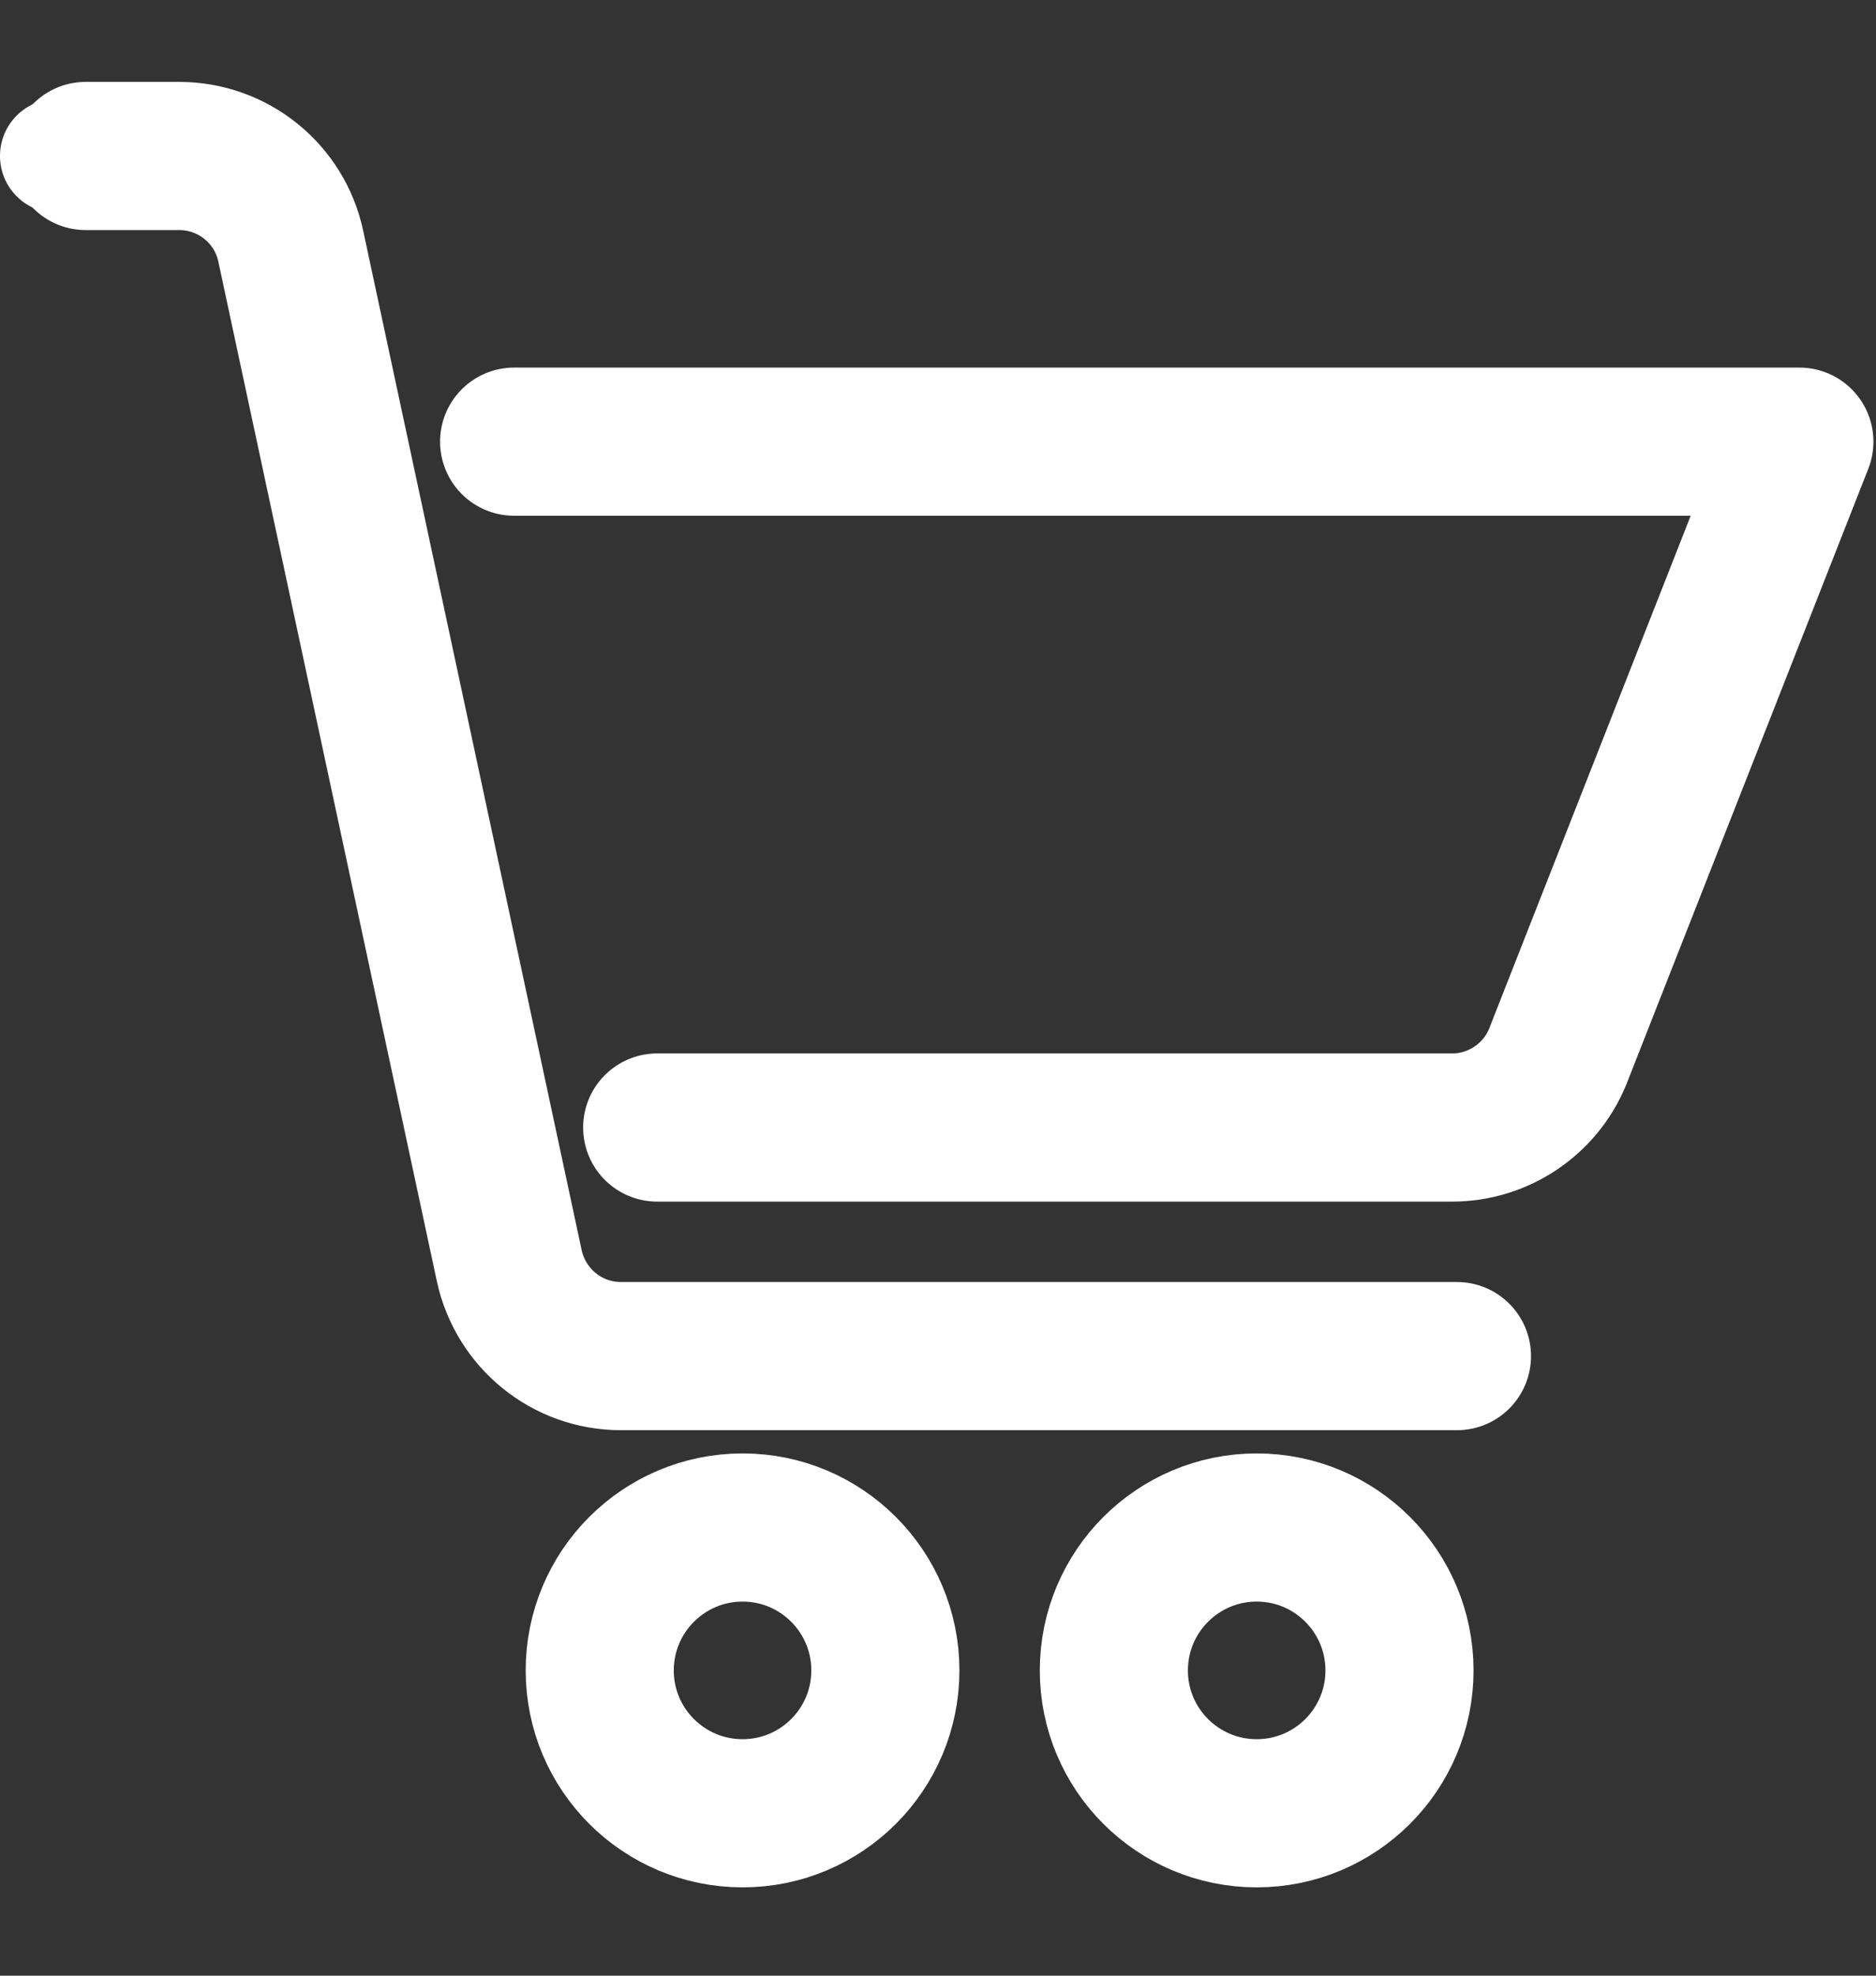 <svg width="19" height="20" viewBox="0 0 19 20" fill="none" xmlns="http://www.w3.org/2000/svg">
<rect x="0" y="0" width="19" height="20" fill="#333333" stroke="none"/>
<path d="M7.521 18.356C8.319 18.356 8.967 17.709 8.967 16.91C8.967 16.111 8.319 15.463 7.521 15.463C6.722 15.463 6.074 16.111 6.074 16.91C6.074 17.709 6.722 18.356 7.521 18.356Z" stroke="white" stroke-width="1.5" stroke-linecap="round" stroke-linejoin="round"/>
<path d="M12.728 18.356C13.526 18.356 14.174 17.709 14.174 16.91C14.174 16.111 13.526 15.463 12.728 15.463C11.929 15.463 11.281 16.111 11.281 16.91C11.281 17.709 11.929 18.356 12.728 18.356Z" stroke="white" stroke-width="1.5" stroke-linecap="round" stroke-linejoin="round"/>
<path d="M0.579 2.157C0.898 2.157 1.157 1.898 1.157 1.579C1.157 1.259 0.898 1 0.579 1C0.259 1 0 1.259 0 1.579C0 1.898 0.259 2.157 0.579 2.157Z" fill="white"/>
<path d="M5.207 4.471H18.224L15.774 10.702C15.595 11.133 15.172 11.414 14.707 11.414H6.656" stroke="white" stroke-width="1.5" stroke-linecap="round" stroke-linejoin="round"/>
<path d="M0.868 1.579H1.814C2.361 1.579 2.832 1.96 2.945 2.493L5.158 12.814C5.274 13.346 5.742 13.728 6.289 13.728H14.756" stroke="white" stroke-width="1.5" stroke-linecap="round" stroke-linejoin="round"/>
</svg>
